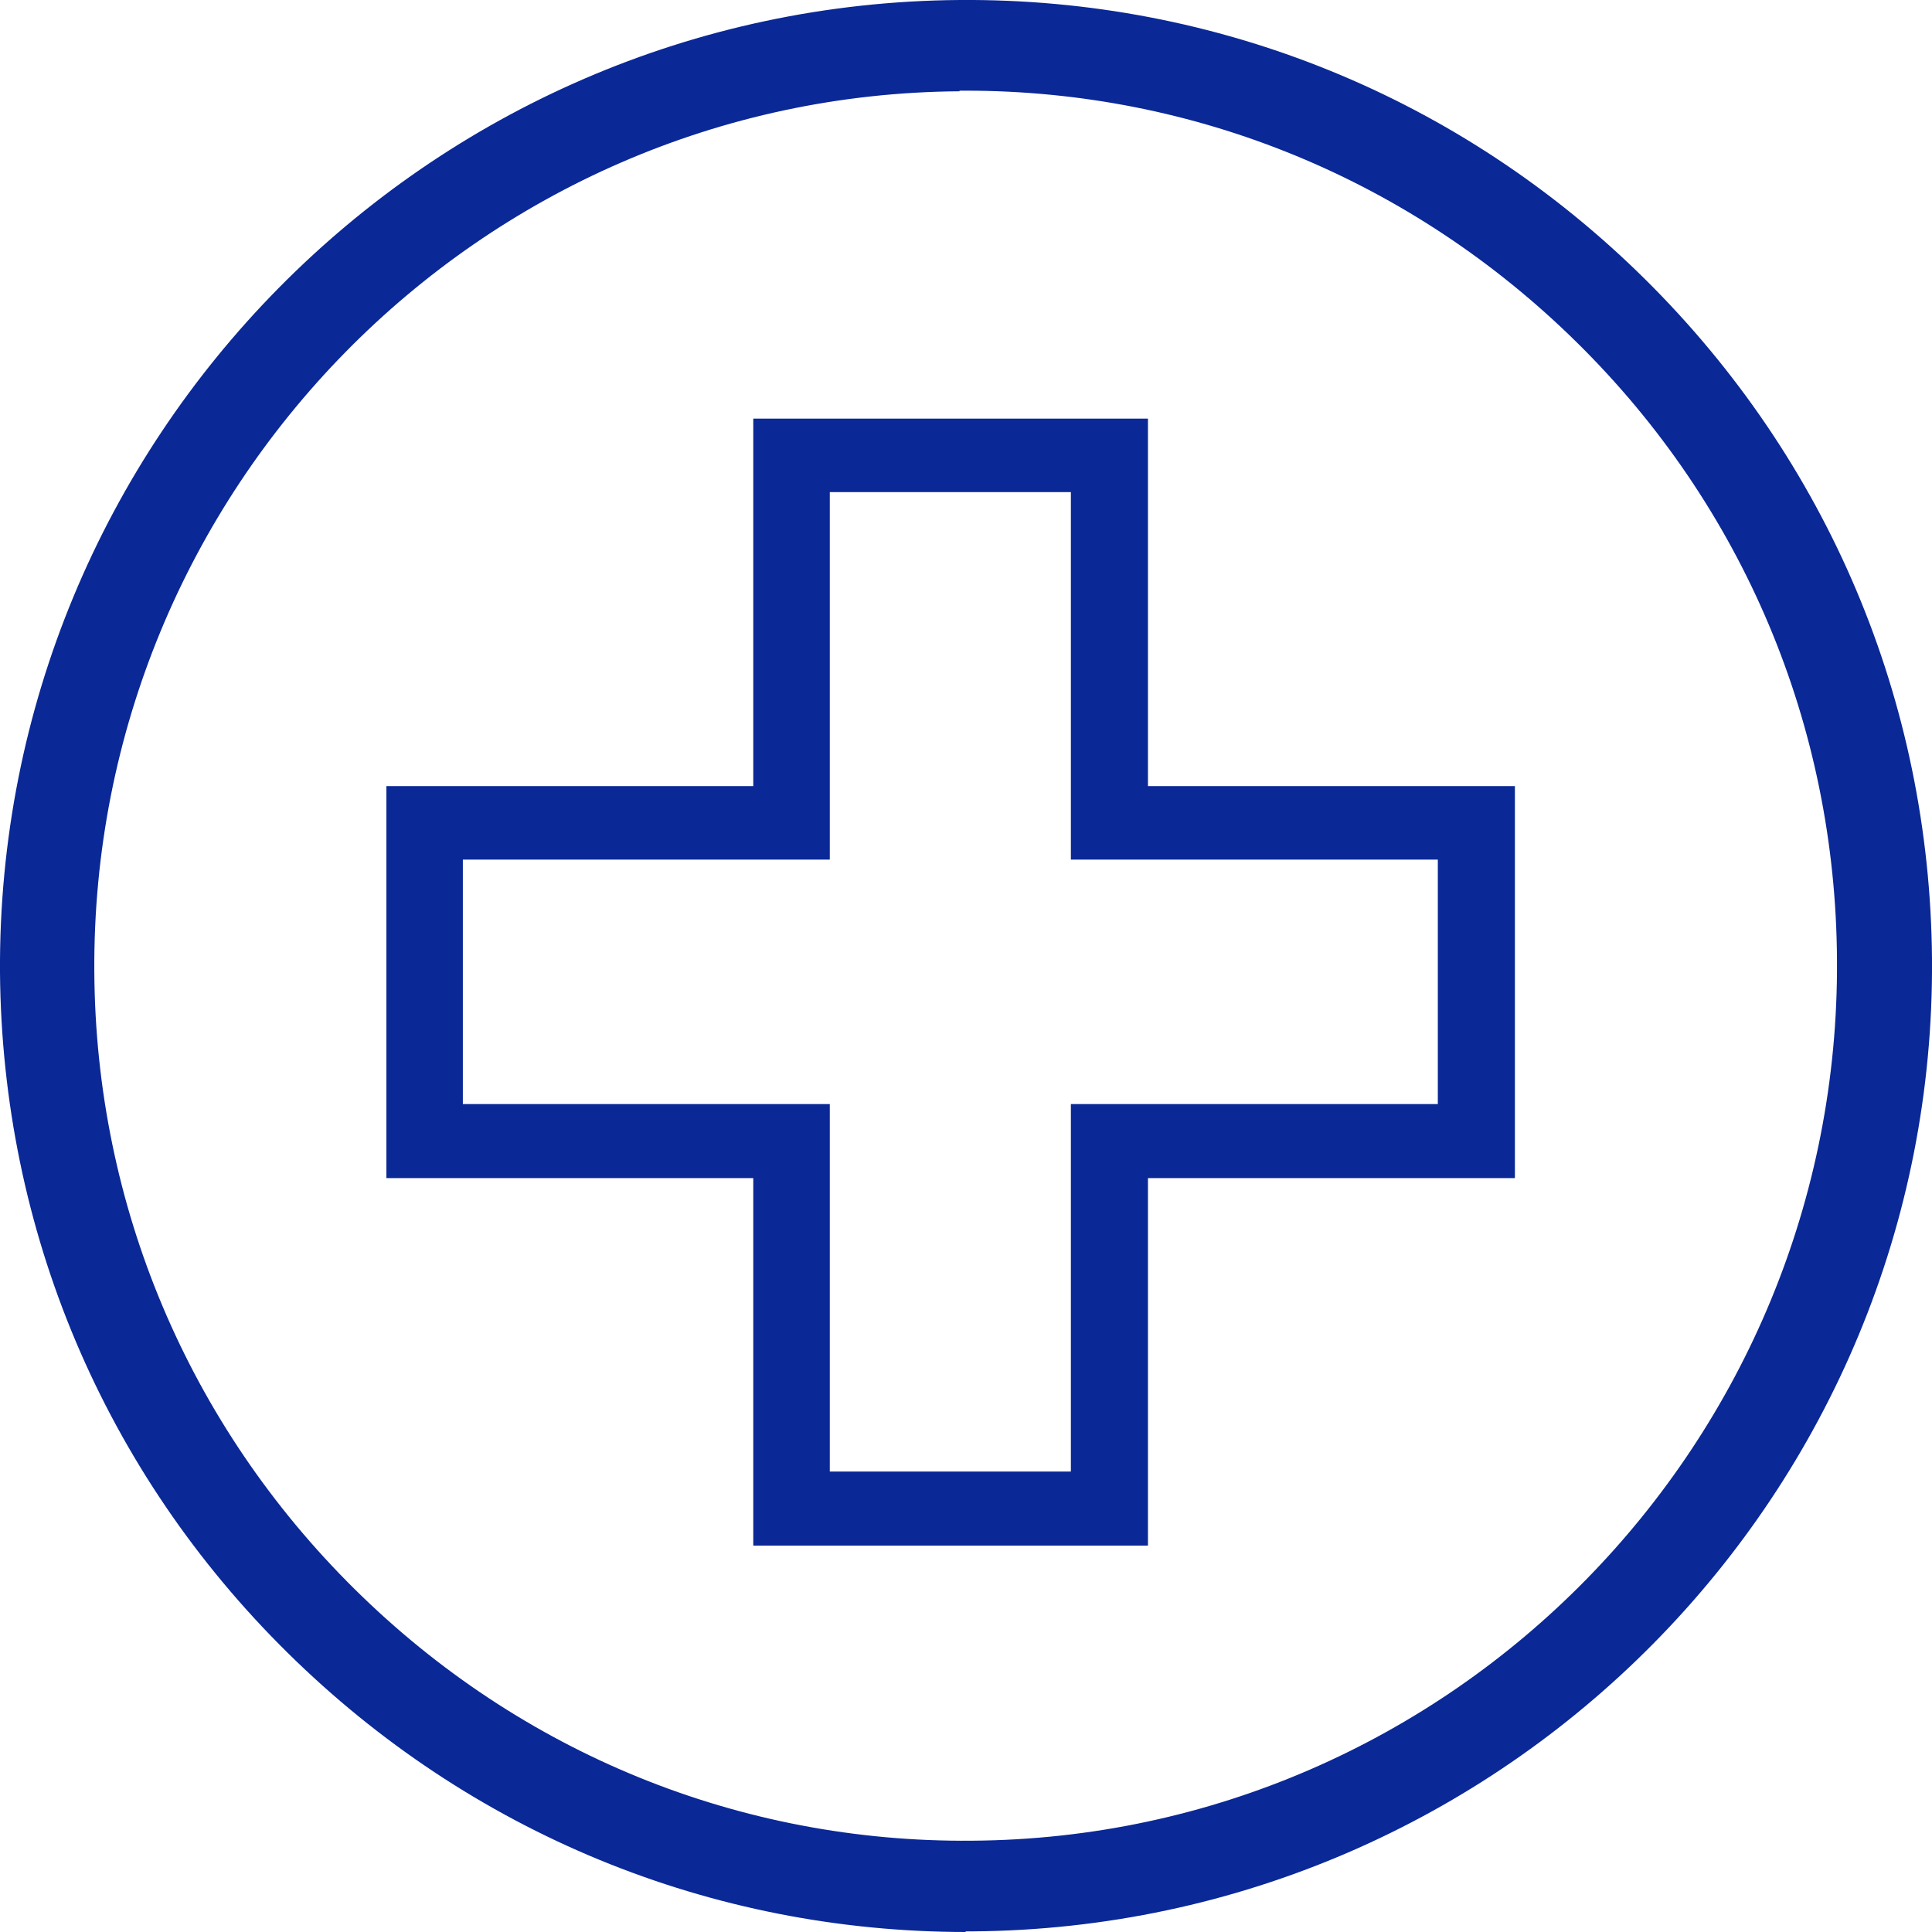 <svg width="28" height="28" viewBox="0 0 28 28" fill="none" xmlns="http://www.w3.org/2000/svg">
<path d="M13.985 27.991C13.985 27.991 14.054 27.991 14.094 27.991C21.819 27.933 28.059 21.614 28 13.896C27.97 10.165 26.494 6.672 23.84 4.045C21.176 1.409 17.64 -0.028 13.906 0C6.181 0.058 -0.049 6.377 0 14.095C0.03 17.826 1.506 21.328 4.17 23.955C6.814 26.563 10.301 28 14.005 28L13.985 27.991ZM13.906 1.314C13.906 1.314 13.965 1.314 13.995 1.314C17.323 1.314 20.462 2.608 22.849 4.959C25.266 7.338 26.603 10.517 26.623 13.905C26.672 20.9 21.047 26.63 14.084 26.677C10.727 26.706 7.547 25.411 5.141 23.032C2.734 20.653 1.387 17.474 1.367 14.086C1.318 7.1 6.943 1.371 13.906 1.323V1.314Z" fill="#0A2896"/>
<path d="M10.917 22.4H16.637V17.074H21.955V11.393H16.637V6.067H10.917V11.393H5.6V17.074H10.917V22.4ZM9.496 16.001H6.708V12.458H12.026V7.132H15.52V12.458H20.838V16.001H15.52V21.327H12.026V16.001H9.496Z" fill="#0A2896"/>
</svg>
